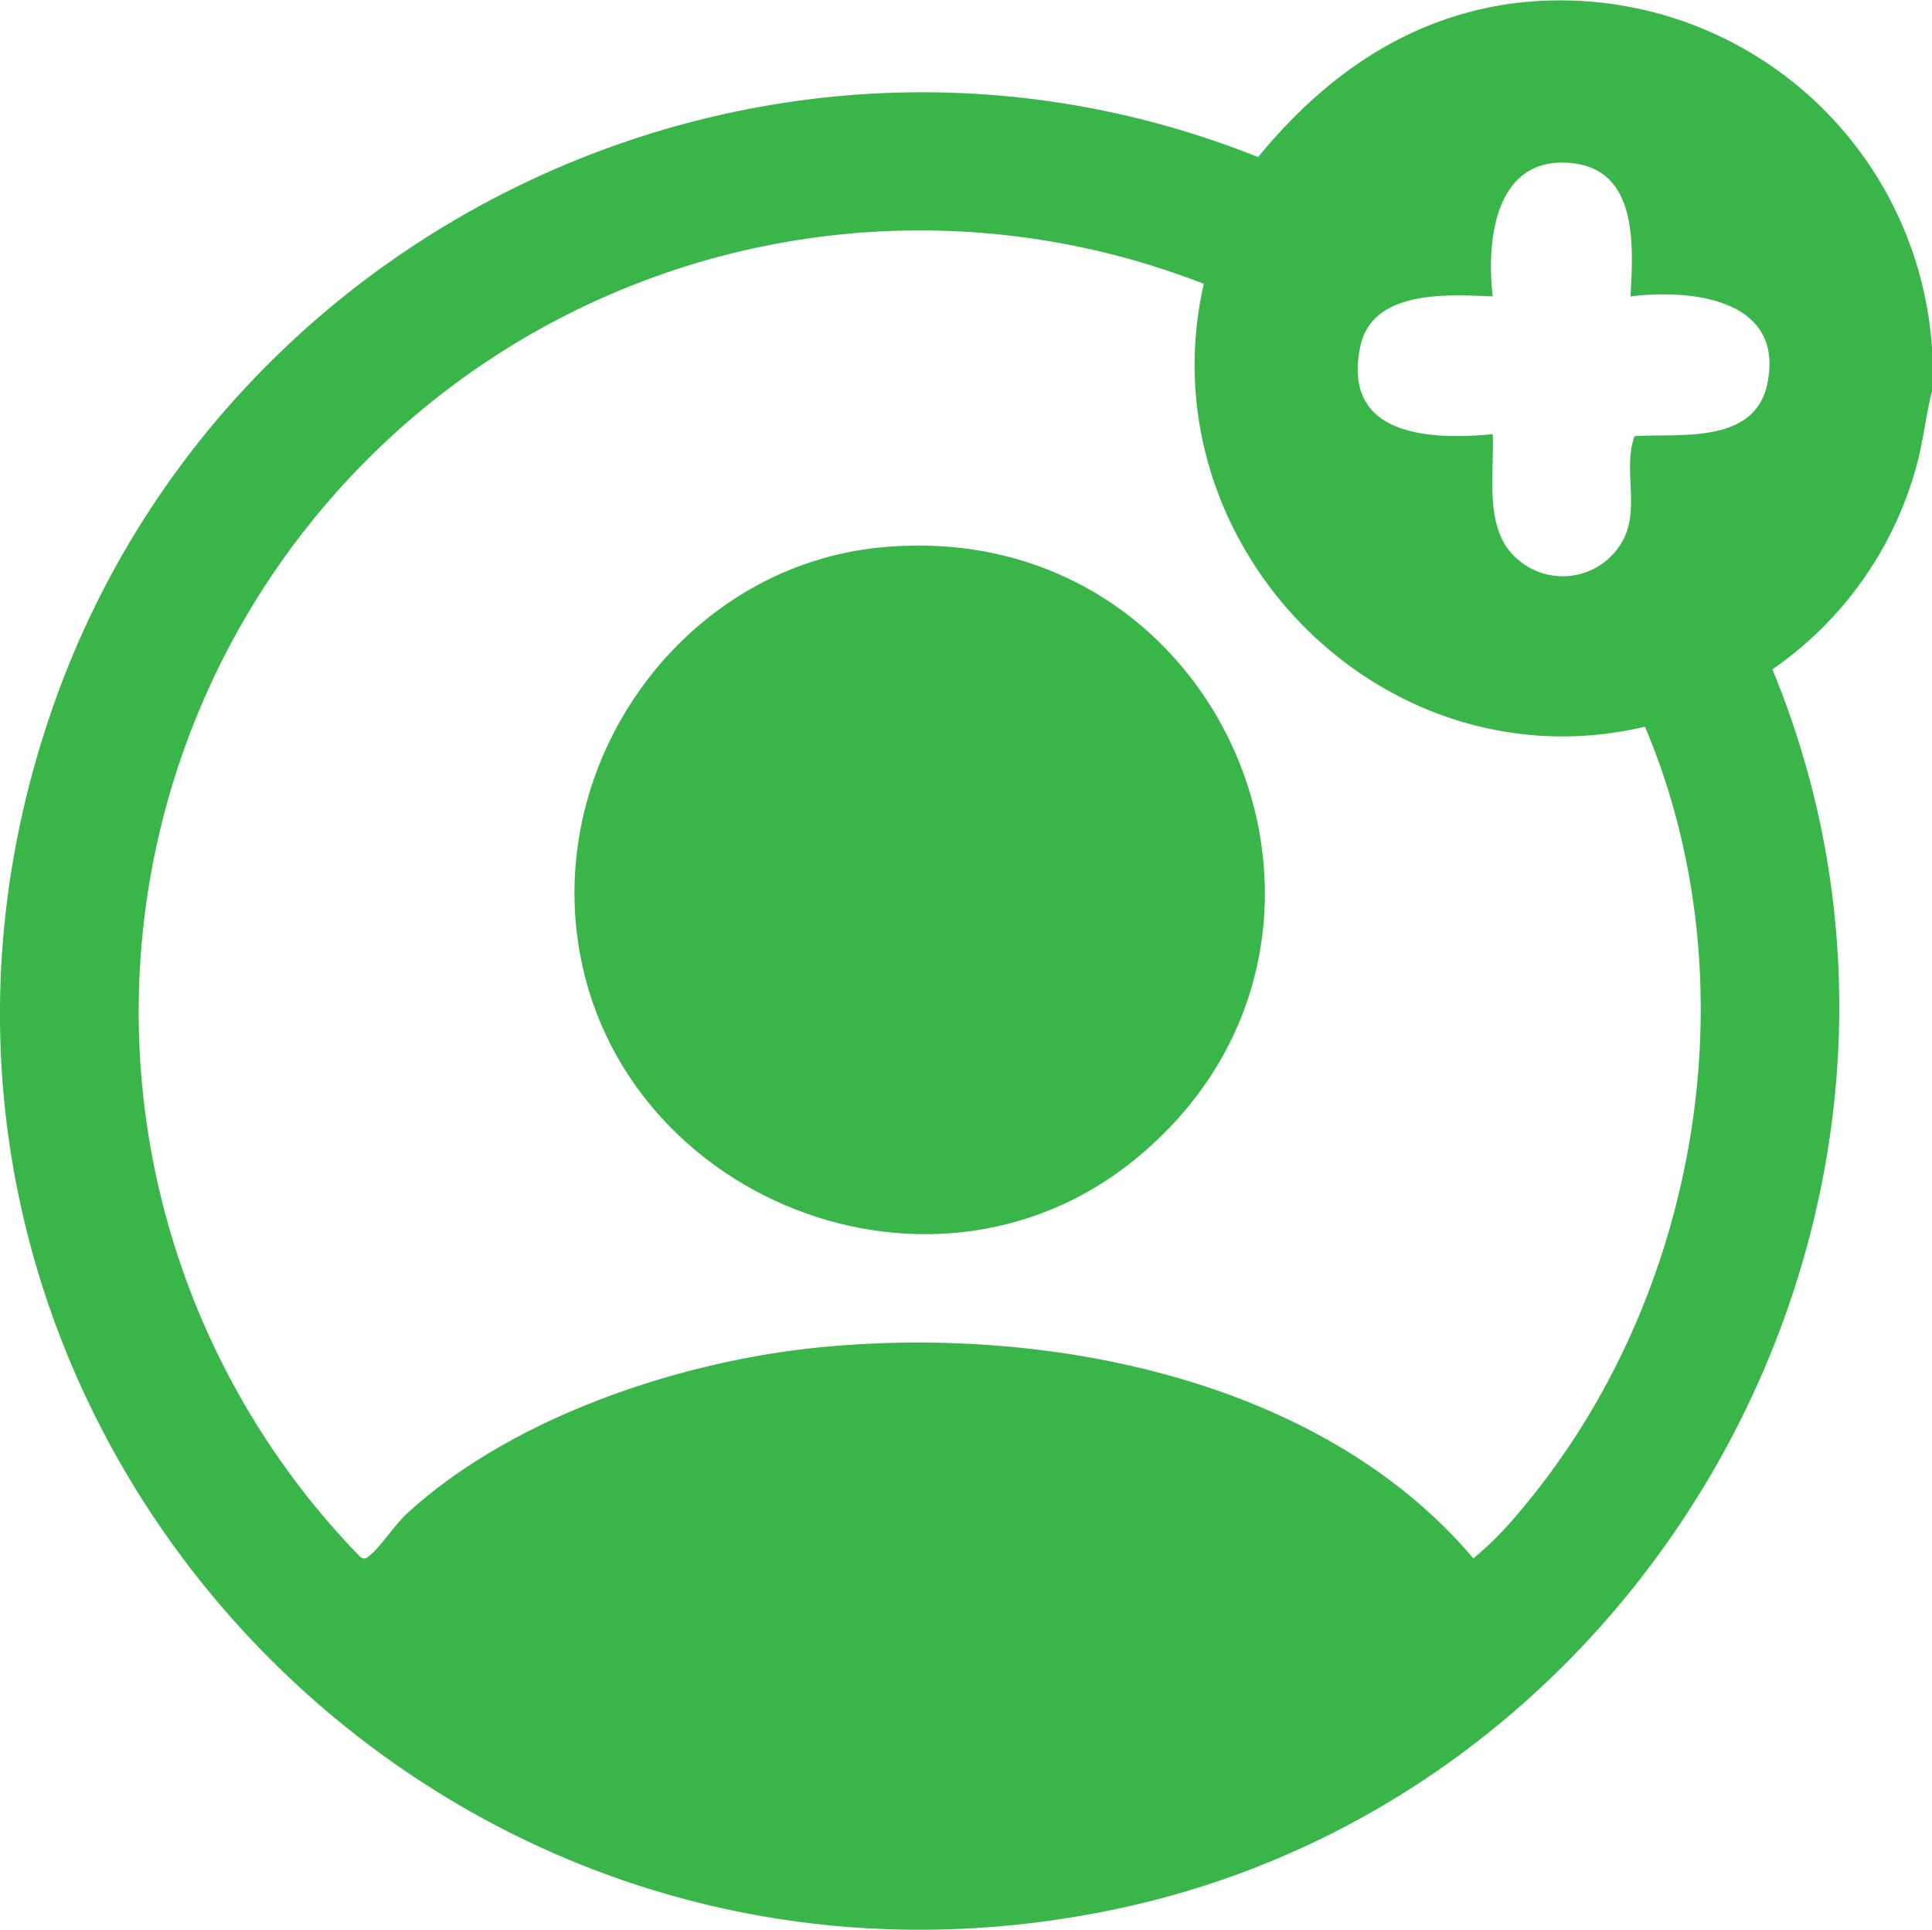 <svg xmlns="http://www.w3.org/2000/svg" xmlns:xlink="http://www.w3.org/1999/xlink" width="120" height="119.842" viewBox="0 0 120 119.842">
  <defs>
    <clipPath id="clip-path">
      <rect id="Rectángulo_2864" data-name="Rectángulo 2864" width="120" height="119.842" fill="#39b54a"/>
    </clipPath>
  </defs>
  <g id="Grupo_4179" data-name="Grupo 4179" transform="translate(0 -3.341)">
    <g id="Grupo_4178" data-name="Grupo 4178" transform="translate(0 3.341)" clip-path="url(#clip-path)">
      <path id="Trazado_7141" data-name="Trazado 7141" d="M120,21.617v2.675c-.381,1.5-.534,3.037-.938,4.546a22.562,22.562,0,0,1-8.974,12.731c13.357,32.347-6.887,69.949-40.911,77.018-43.712,9.082-80.744-32.7-65.811-74.906C14.04,13.514,48.219-2.214,78.143,9.756,82.191,4.825,87.221,1.211,93.684.25A23.142,23.142,0,0,1,120,21.617m-18.726-3.209c.161-3.066.509-7.839-3.639-8.277-4.754-.5-5.338,4.759-4.918,8.277-2.758-.117-7.5-.443-8.232,3.136-1.136,5.518,4.223,5.8,8.232,5.421.11,2.485-.6,5.956,1.541,7.763a4.246,4.246,0,0,0,6.437-.985c1.251-2.029.064-4.543.83-6.659,2.781-.175,7.464.535,8.247-3.253,1.089-5.272-4.708-5.892-8.5-5.422m-26.5-.781A48.522,48.522,0,0,0,22.357,96.666c.313.263.451.054.687-.136.557-.449,1.5-1.865,2.258-2.559,6.5-5.952,16.868-9.428,25.552-10.292,14.083-1.4,31.168,1.887,40.66,13.1a20.94,20.94,0,0,0,2.8-2.816c11.213-13.144,14.617-32.846,7.859-48.833-16.284,3.838-31.1-11.286-27.4-27.506" transform="translate(0 0)" fill="#39b54a"/>
      <path id="Trazado_7142" data-name="Trazado 7142" d="M152.089,126.5c21.508-2.1,32.455,24.458,15.81,38.013-13.075,10.648-33.46,1.81-34.743-14.957-.865-11.308,7.542-21.943,18.933-23.056" transform="translate(-97.414 -92.502)" fill="#39b54a"/>
    </g>
  </g>
</svg>

